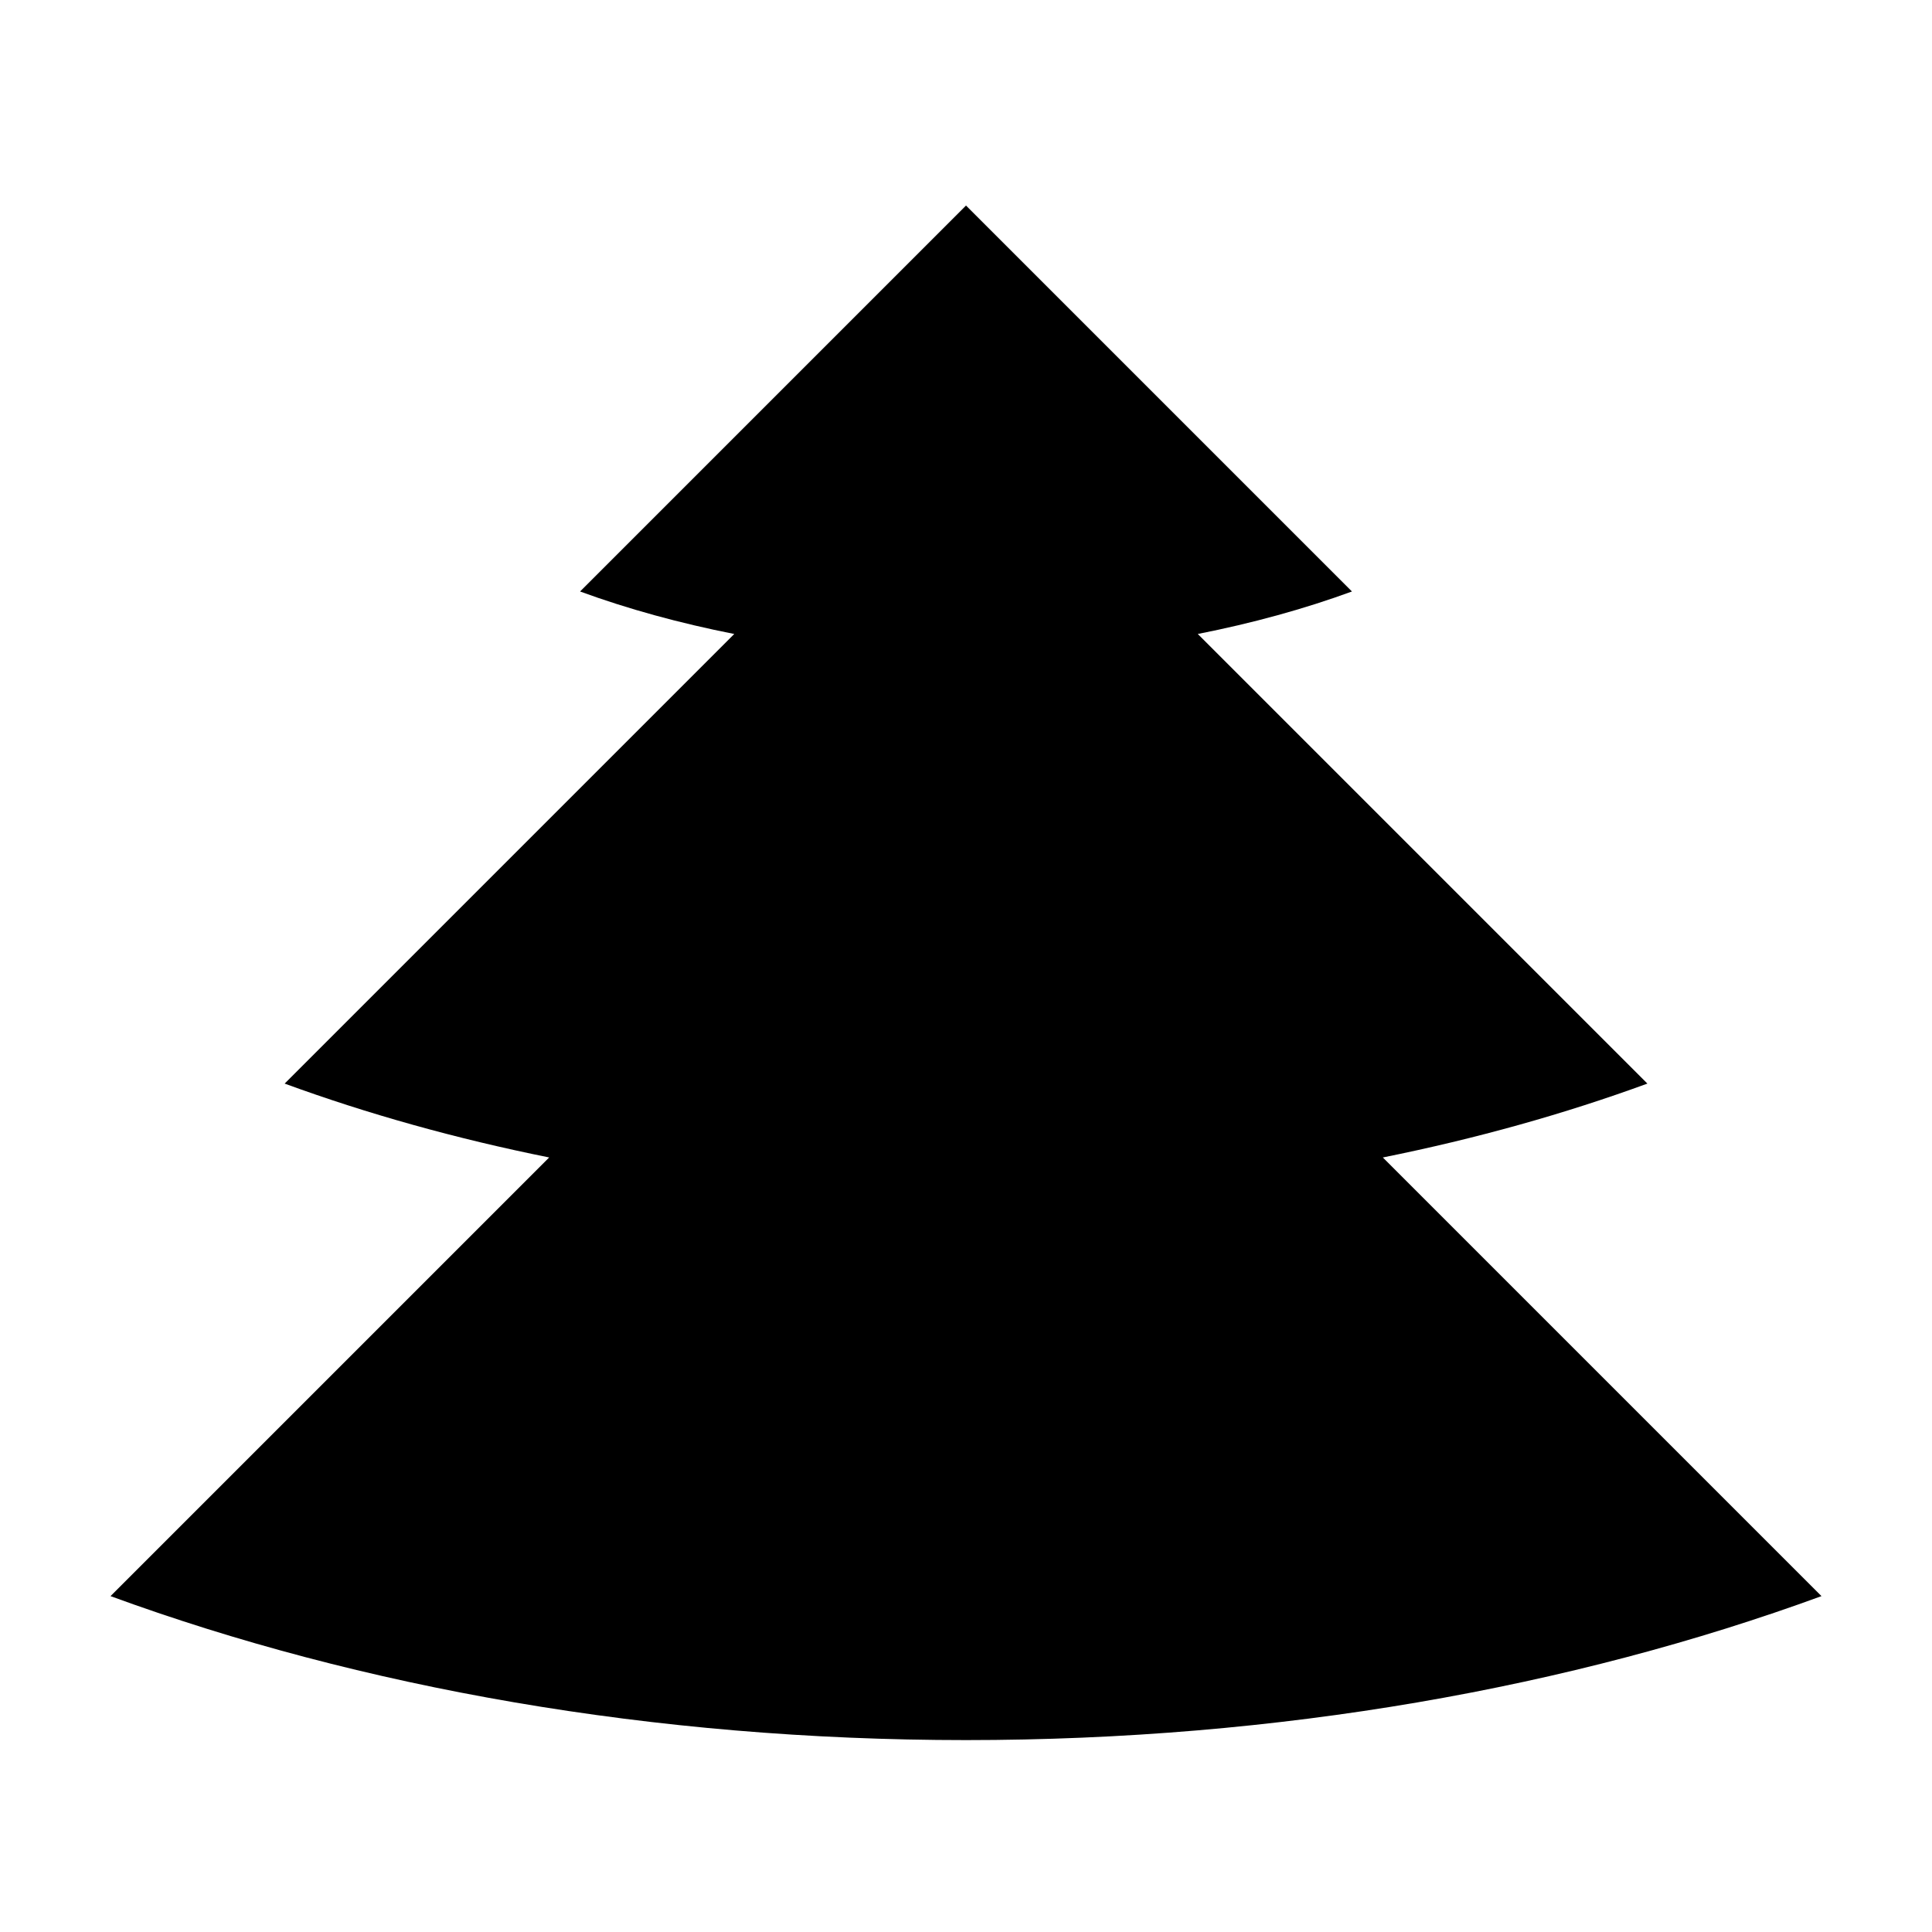 <?xml version="1.0" encoding="UTF-8"?>
<!-- The Best Svg Icon site in the world: iconSvg.co, Visit us! https://iconsvg.co -->
<svg fill="#000000" width="800px" height="800px" version="1.1" viewBox="144 144 512 512" xmlns="http://www.w3.org/2000/svg">
 <path d="m510.46 450.74 116.25 116.25c-66.145 24.215-143.73 38.152-226.71 38.152-82.98 0-160.57-13.938-226.71-38.152l116.25-116.25c-24.707-4.981-48.207-11.559-70.105-19.578l119.15-119.15c-14.402-2.844-28.121-6.598-40.859-11.262l102.28-102.28 102.28 102.28c-12.734 4.664-26.457 8.418-40.859 11.262l119.15 119.15c-21.902 8.02-45.398 14.598-70.102 19.578" fill-rule="evenodd"/>
</svg>